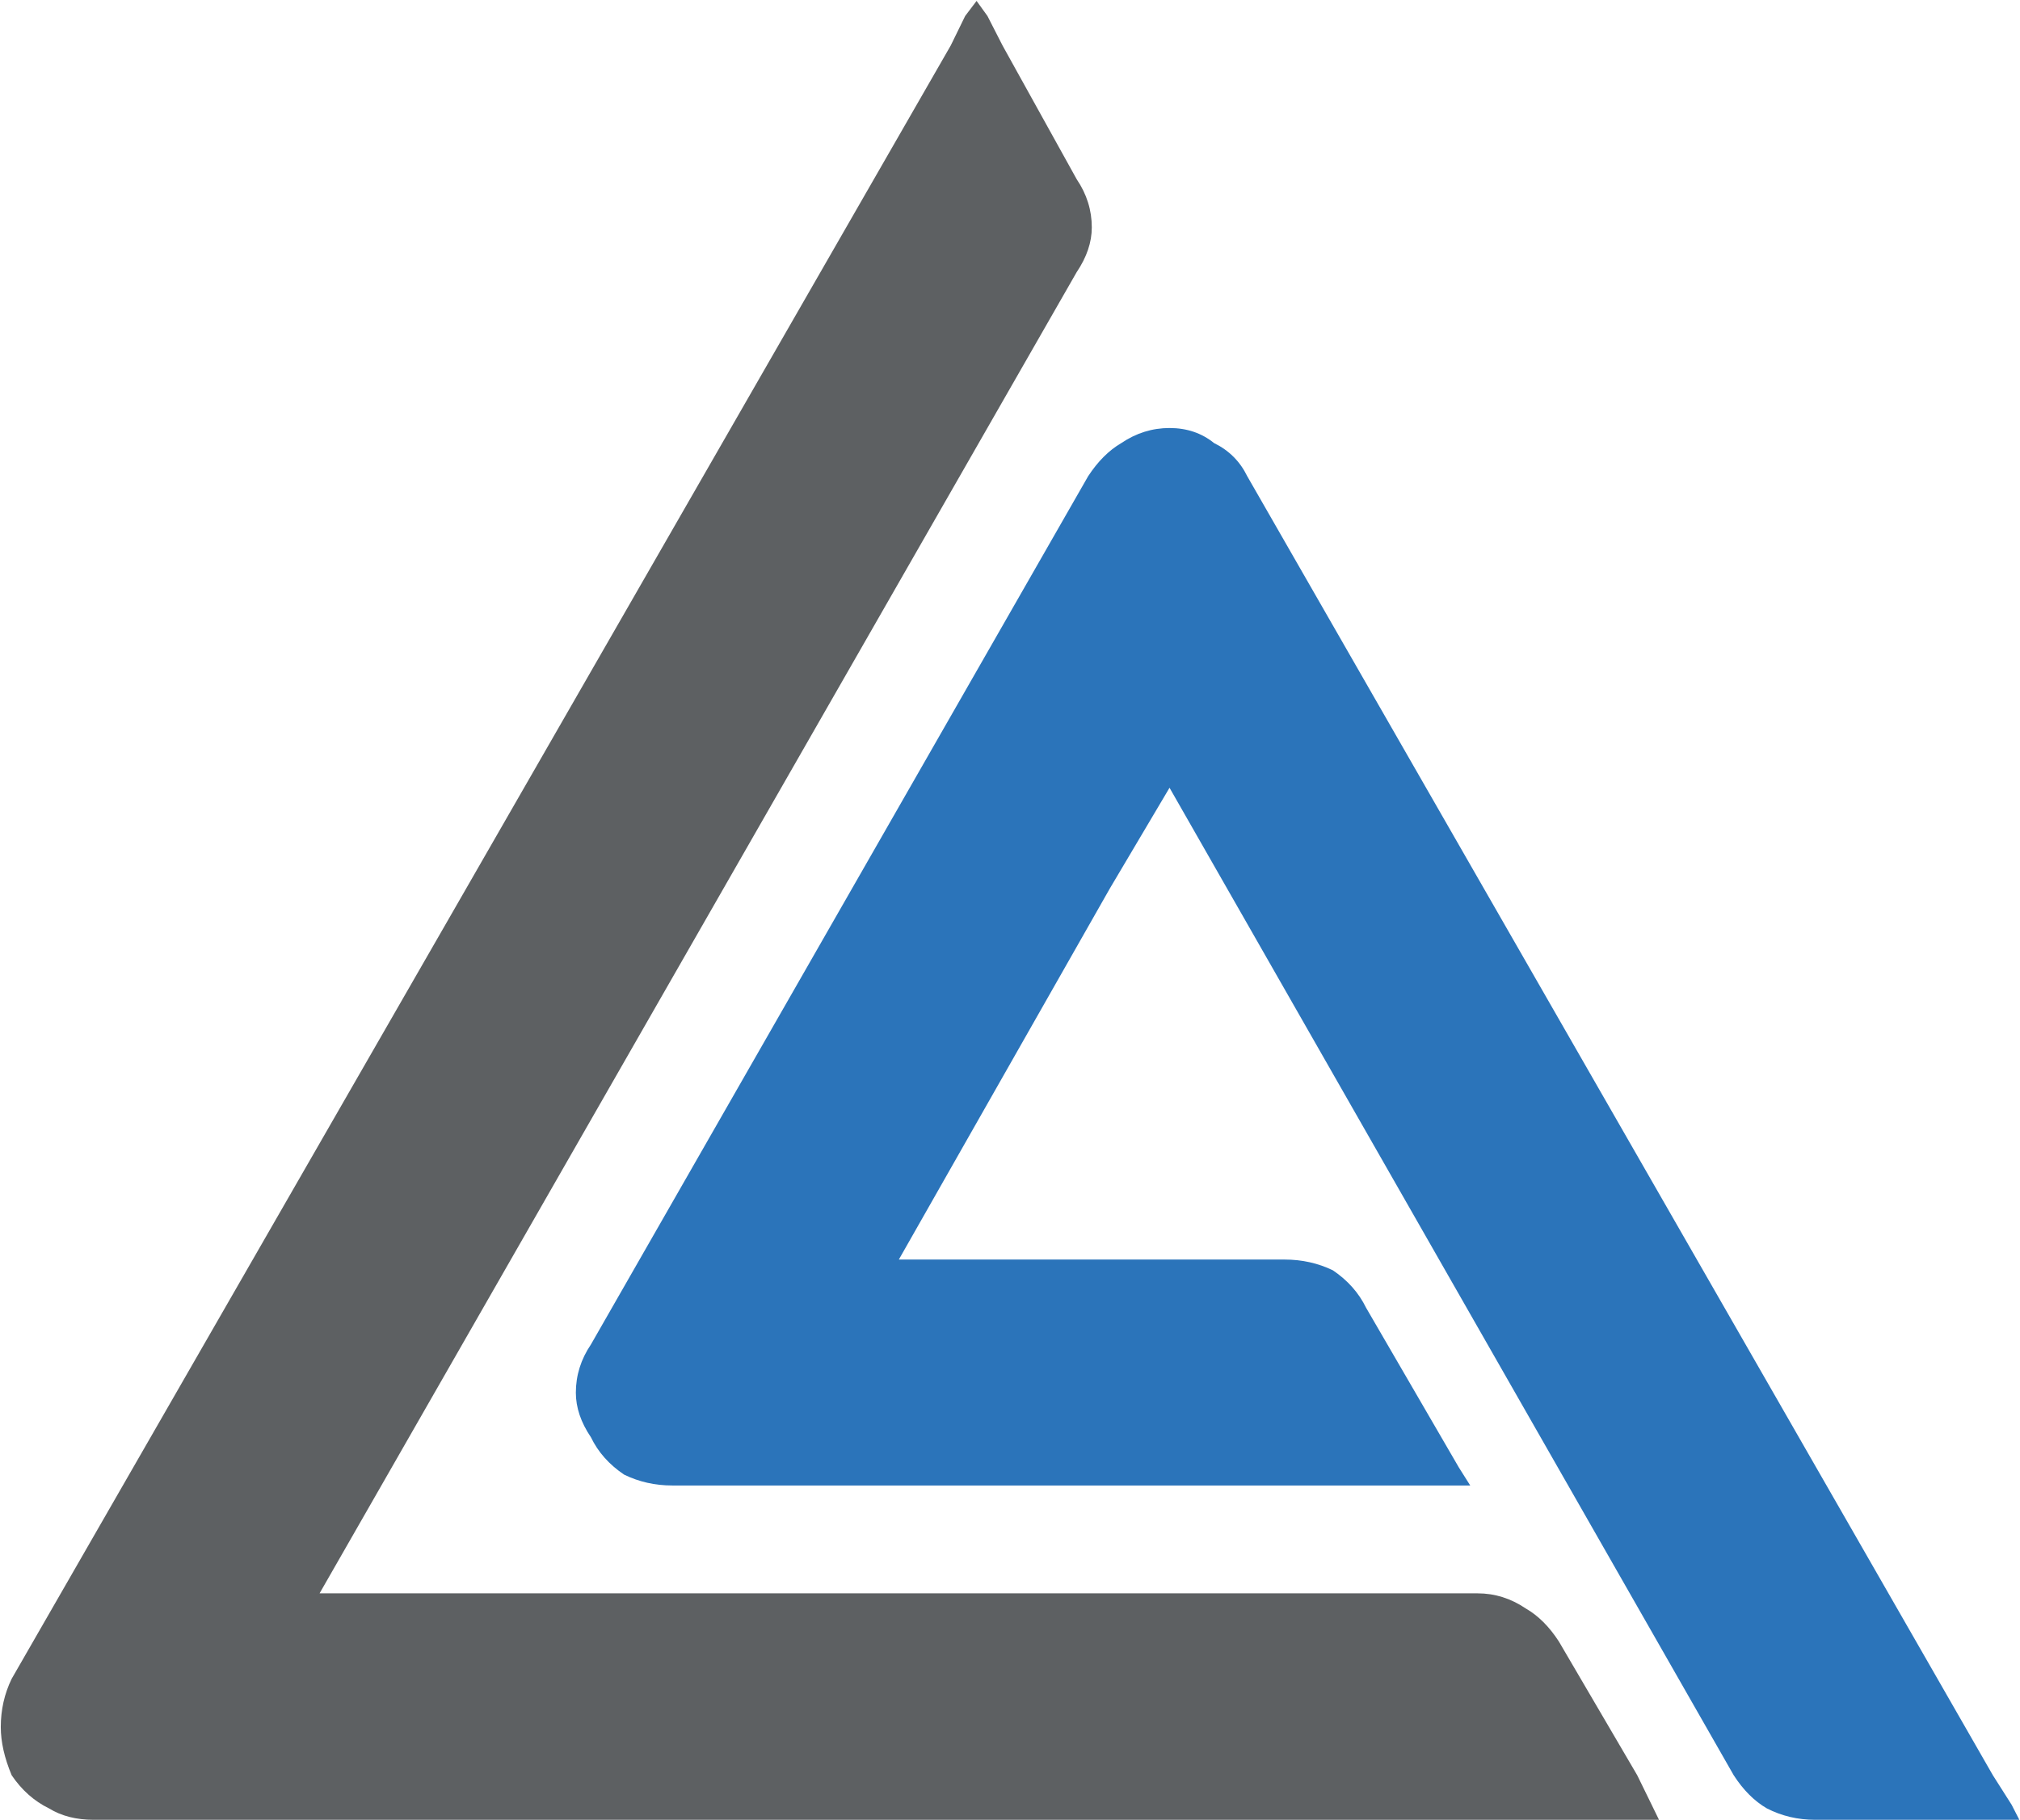 <svg version="1.2" xmlns="http://www.w3.org/2000/svg" viewBox="0 0 1541 1389" width="1541" height="1389">
	<title>astera-labs_BIG-svg</title>
	<style>
		.s0 { fill: #5d6062 } 
		.s1 { fill: #2b74ba } 
	</style>
	<g id="Clip-Path: Clip-Path: Page 1" clip-path="url(#cp1)">
		<g id="Clip-Path: Page 1">
			<g id="Page 1">
				<path id="Path 16" class="s0" d="m1189.2 1252.5l59.8 102.1 11 22.5 5.6 11.5h-13.8-23-1157.4q-19.8 0-34-8.7-17-8.3-28.5-25.3-8.3-19.8-8.3-36.8 0-19.7 8.3-36.8l337-586.1 379.4-660.2 11-22.5 8.7-11.5 8.3 11.5 11.5 22.5 56.6 102.1q11.5 17 11.5 36.7 0 17-11.5 34.1l-577.6 1008.2h883.4q19.7 0 36.7 11.5 14.3 8.2 25.3 25.2z"/>
				<path id="Path 17" class="s1" d="m1081.6 1133.5h-568.8q-19.7 0-36.7-8.3-17.1-11.5-25.3-28.5-11.5-17-11.5-34 0-19.8 11.5-36.8l379.3-662.5q11.1-17 25.3-25.3 17-11.5 36.8-11.5 19.8 0 34 11.5 17 8.3 25.3 25.3l568.8 991.2 14.3 22.5 5.9 11.5h-14.2-22.5-119.1q-19.8 0-36.8-8.7-14.3-8.3-25.3-25.3l-430.4-753.5-45.5 76.8-161 283.2h294.3q19.8 0 36.8 8.2 17 11.5 25.3 28.5l59.3 102.1 11.5 19.8 8.7 13.8h-14.2z"/>
			</g>
		</g>
	</g>
</svg>